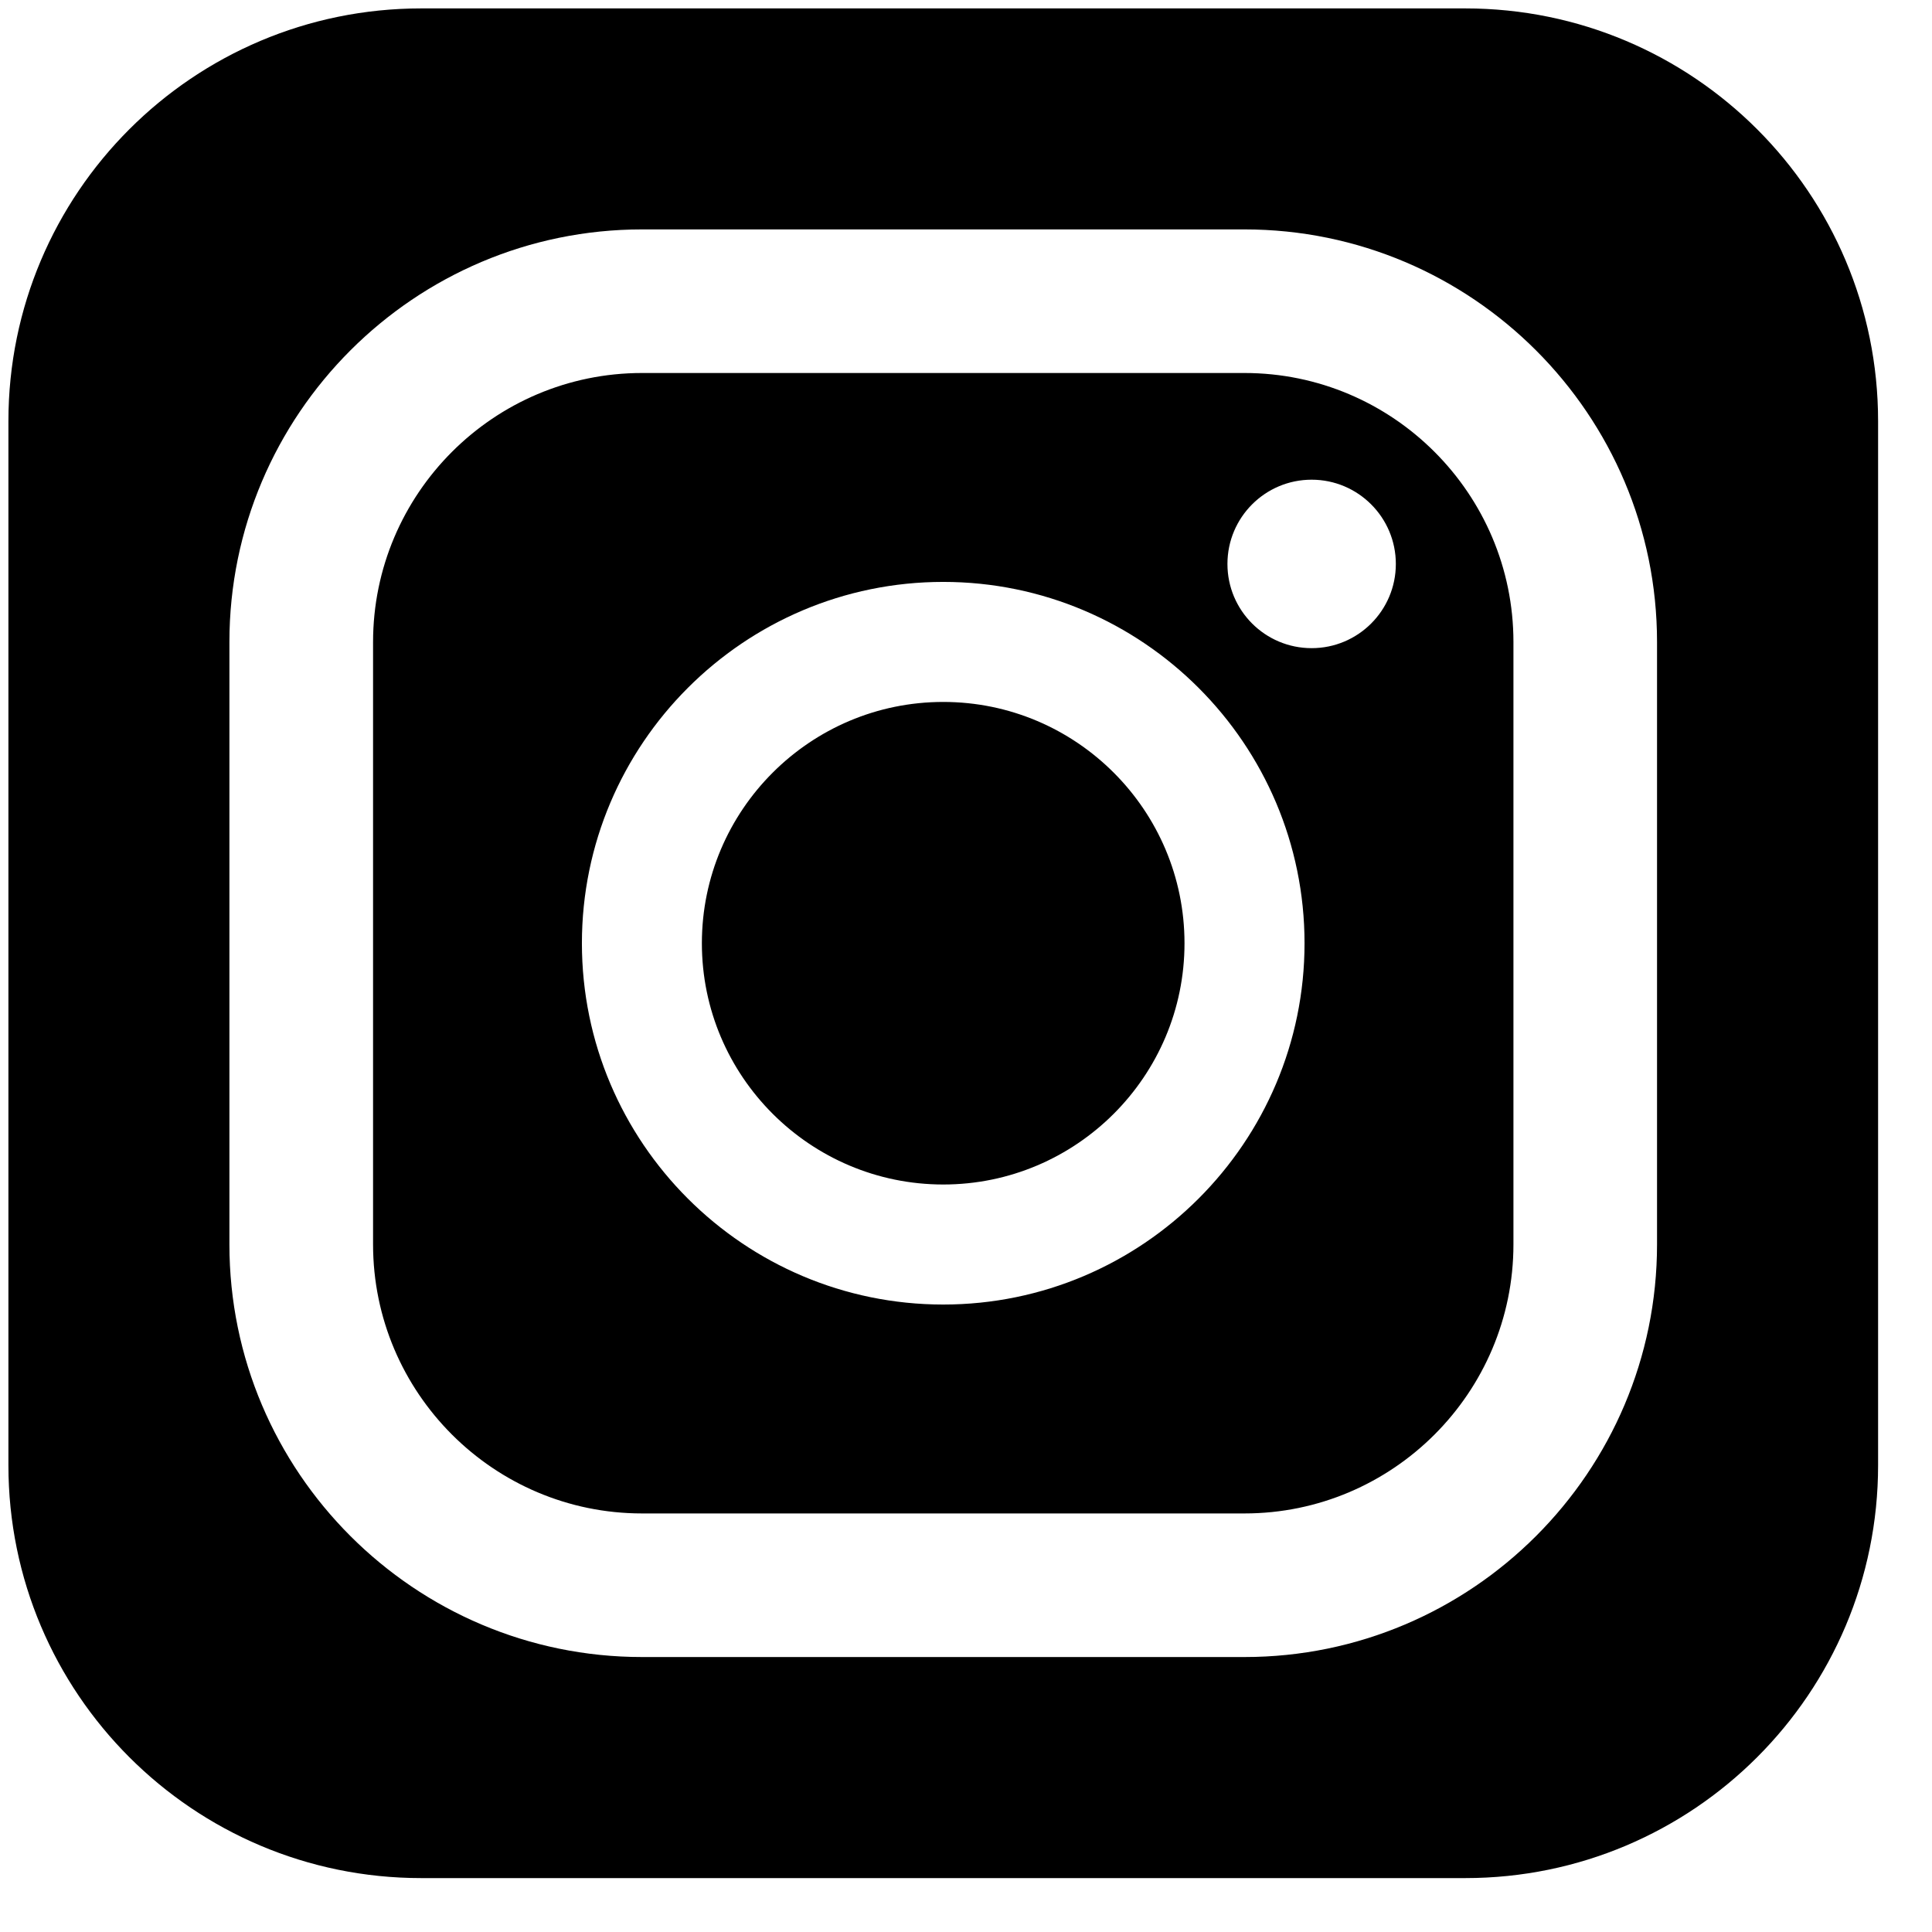 <svg width="31" height="31" viewBox="0 0 31 31" fill="none" xmlns="http://www.w3.org/2000/svg">
<path d="M19.006 15.135C19.006 13 17.27 11.263 15.135 11.263C12.999 11.263 11.262 13 11.262 15.135C11.262 17.269 12.999 19.006 15.135 19.006C17.27 19.006 19.006 17.269 19.006 15.135ZM22.397 9.049C22.397 9.795 21.792 10.4 21.046 10.4C20.299 10.4 19.695 9.795 19.695 9.049C19.695 8.303 20.299 7.697 21.046 7.697C21.792 7.697 22.397 8.303 22.397 9.049ZM20.932 15.135C20.932 18.331 18.331 20.932 15.135 20.932C11.938 20.932 9.337 18.332 9.337 15.135C9.337 11.938 11.938 9.337 15.135 9.337C18.331 9.337 20.932 11.938 20.932 15.135ZM24.284 19.967V10.302C24.284 7.922 22.347 5.985 19.968 5.985H10.302C7.922 5.985 5.986 7.922 5.986 10.302V19.967C5.986 22.347 7.922 24.284 10.302 24.284H19.968C22.347 24.284 24.284 22.347 24.284 19.967ZM26.588 19.967C26.588 23.618 23.618 26.588 19.968 26.588H10.302C6.651 26.588 3.681 23.618 3.681 19.967V10.302C3.681 6.651 6.651 3.681 10.302 3.681H19.968C23.618 3.681 26.588 6.651 26.588 10.302V19.967ZM30.135 23.511V6.758C30.135 3.1 27.17 0.135 23.511 0.135H6.758C3.1 0.135 0.135 3.1 0.135 6.758V23.511C0.135 27.169 3.1 30.135 6.758 30.135H23.511C27.17 30.135 30.135 27.169 30.135 23.511Z" fill="black"/>
</svg>
